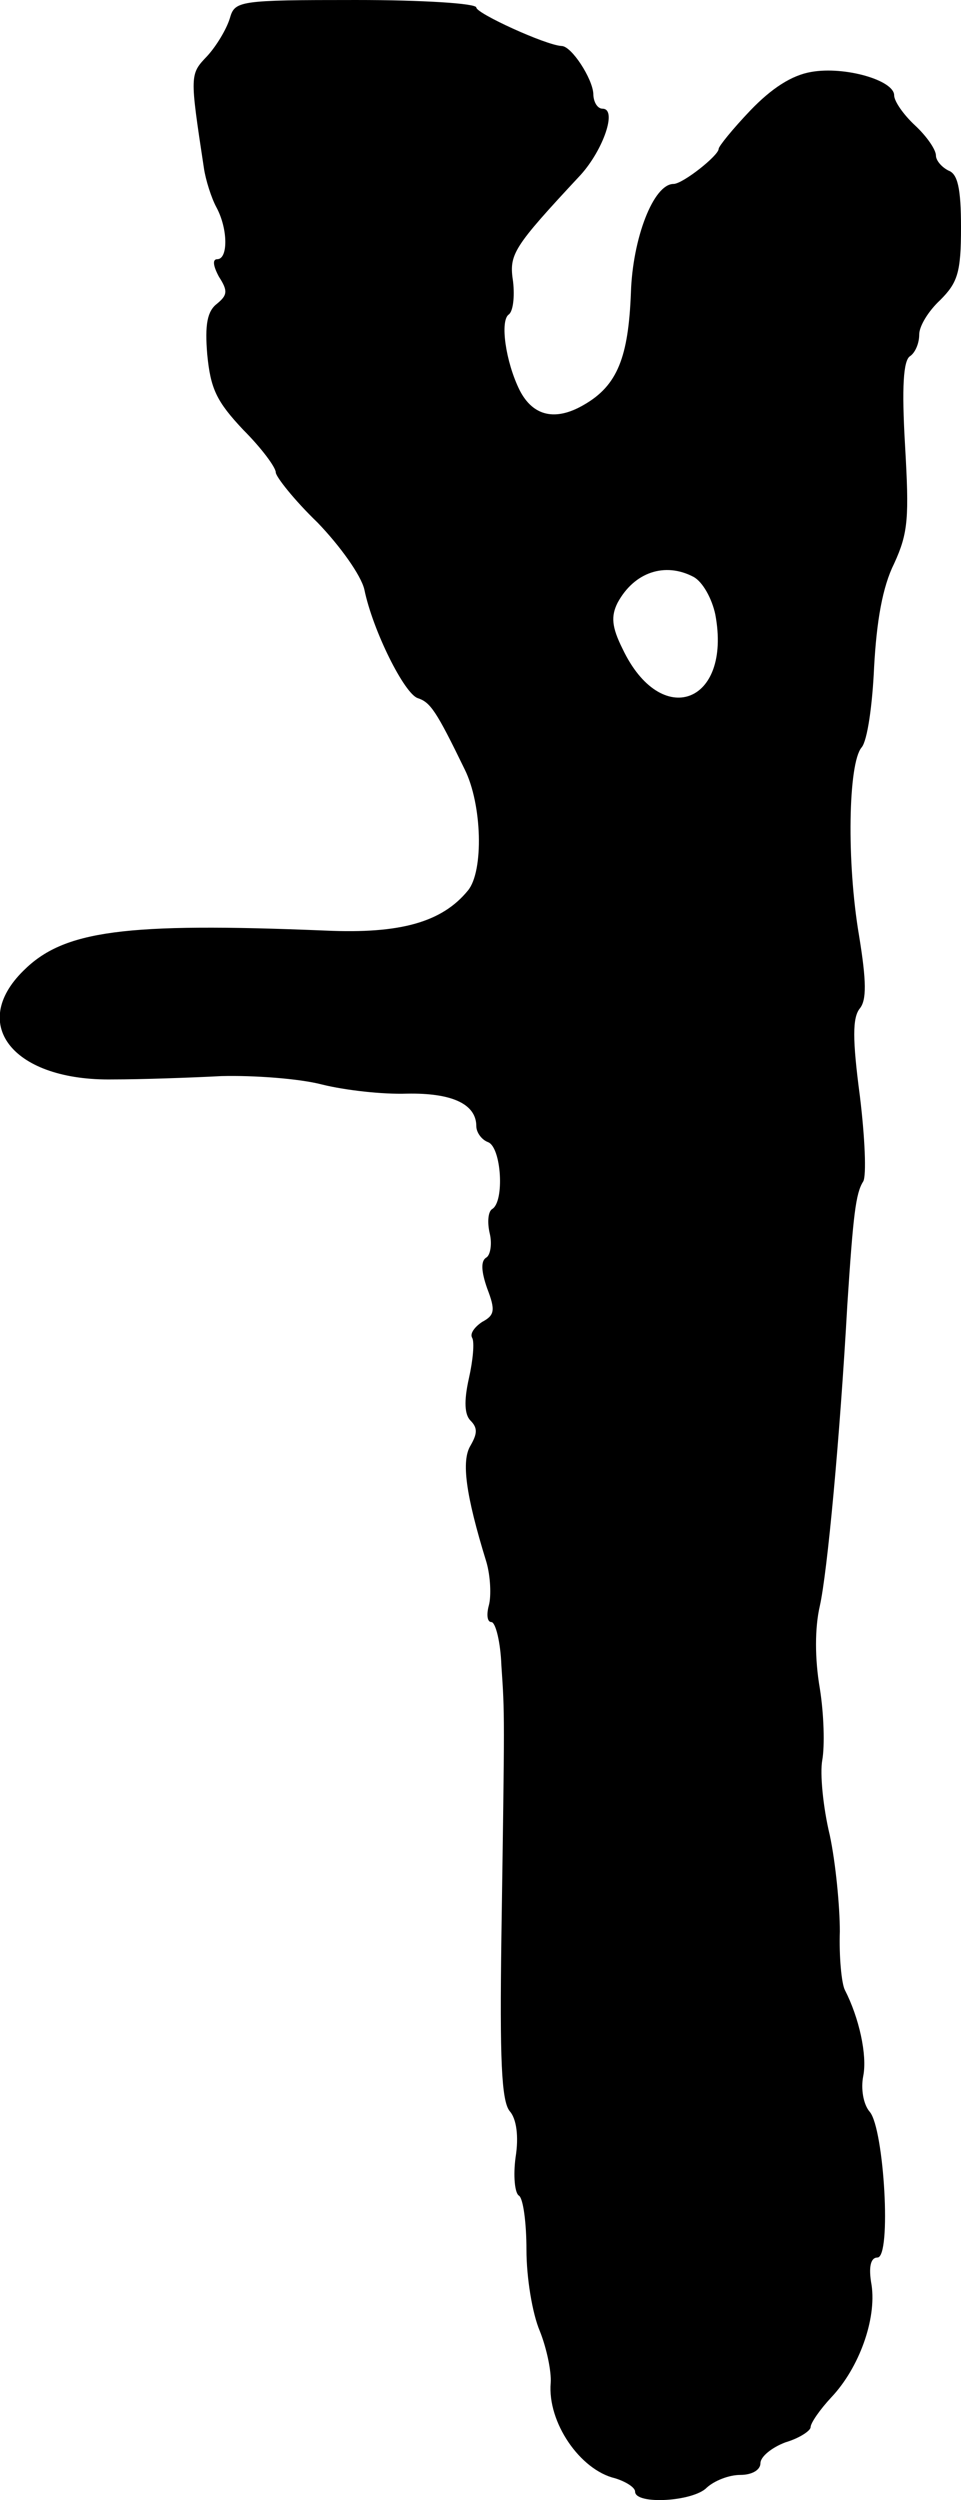 <?xml version="1.0" standalone="no"?>
<!DOCTYPE svg PUBLIC "-//W3C//DTD SVG 20010904//EN"
 "http://www.w3.org/TR/2001/REC-SVG-20010904/DTD/svg10.dtd">
<svg version="1.0" xmlns="http://www.w3.org/2000/svg"
 width="115pt" height="299pt" viewBox="0 0 115 299"
 preserveAspectRatio="xMidYMid meet">
<g transform="translate(0,299) scale(0.1,-0.1)"
fill="#000000" stroke="none">
<path d="M275 2968 c-4 -13 -16 -33 -27 -45 -21 -22 -21 -22 -4 -134 2 -14 9
-36 15 -47 14 -26 14 -62 1 -62 -6 0 -5 -8 2 -21 11 -17 10 -22 -2 -32 -12 -9
-15 -25 -12 -61 4 -41 11 -56 43 -90 22 -22 39 -45 39 -51 0 -5 22 -33 50 -60
27 -28 52 -63 56 -80 10 -49 48 -125 64 -130 15 -5 22 -15 56 -85 21 -42 23
-122 4 -145 -31 -38 -81 -52 -170 -48 -242 10 -314 0 -362 -48 -66 -65 -11
-132 107 -130 33 0 92 2 130 4 39 1 93 -3 120 -10 28 -7 73 -12 102 -11 53 1
83 -12 83 -39 0 -7 6 -16 14 -19 16 -6 20 -71 5 -80 -5 -3 -6 -16 -3 -29 3
-12 1 -26 -4 -29 -7 -4 -6 -17 1 -37 10 -26 9 -32 -6 -40 -9 -6 -15 -14 -12
-19 3 -5 1 -27 -4 -49 -6 -27 -5 -43 2 -50 9 -9 8 -16 0 -30 -11 -18 -6 -58
19 -139 5 -17 6 -41 3 -52 -3 -11 -2 -20 3 -20 5 0 11 -24 12 -52 4 -59 4 -54
0 -325 -2 -145 0 -196 10 -208 8 -9 11 -30 7 -55 -3 -22 -1 -43 4 -46 5 -3 9
-32 9 -65 0 -33 7 -76 16 -97 8 -20 14 -48 13 -62 -4 -47 35 -104 77 -114 13
-4 24 -11 24 -16 0 -16 70 -12 86 5 9 8 26 15 40 15 14 0 24 6 24 14 0 8 14
19 30 25 17 5 30 14 30 18 0 5 11 21 25 36 33 35 54 93 48 134 -4 22 -1 33 7
33 17 0 8 153 -9 174 -8 9 -11 28 -8 43 5 25 -5 70 -22 103 -4 8 -7 40 -6 70
0 30 -5 82 -12 115 -8 33 -12 74 -9 90 3 17 2 55 -3 86 -6 35 -6 72 0 98 9 40
24 200 33 361 7 107 10 133 19 147 4 7 2 53 -4 102 -9 68 -9 94 0 105 8 10 8
32 -1 87 -15 88 -13 206 3 225 7 8 13 51 15 96 3 55 10 96 24 124 17 37 18 55
13 142 -4 69 -2 101 6 106 6 4 11 15 11 26 0 10 11 28 25 41 21 21 25 33 25
87 0 47 -4 64 -15 68 -8 4 -15 12 -15 18 0 7 -11 23 -25 36 -14 13 -25 29 -25
36 0 18 -59 35 -99 28 -24 -4 -48 -20 -73 -46 -21 -22 -38 -43 -38 -46 0 -8
-43 -42 -54 -42 -24 0 -49 -65 -51 -130 -3 -77 -16 -111 -56 -134 -34 -20 -61
-14 -77 17 -17 34 -24 84 -13 91 5 4 7 21 5 39 -5 33 -1 40 81 128 27 30 44
79 26 79 -6 0 -11 8 -11 18 -1 18 -26 57 -38 57 -19 1 -102 39 -102 46 0 5
-65 9 -144 9 -141 0 -145 -1 -151 -22z m555 -668 c11 -6 22 -26 26 -45 20
-107 -65 -138 -111 -41 -13 26 -14 39 -6 55 20 37 57 49 91 31z"/>
</g>
</svg>
